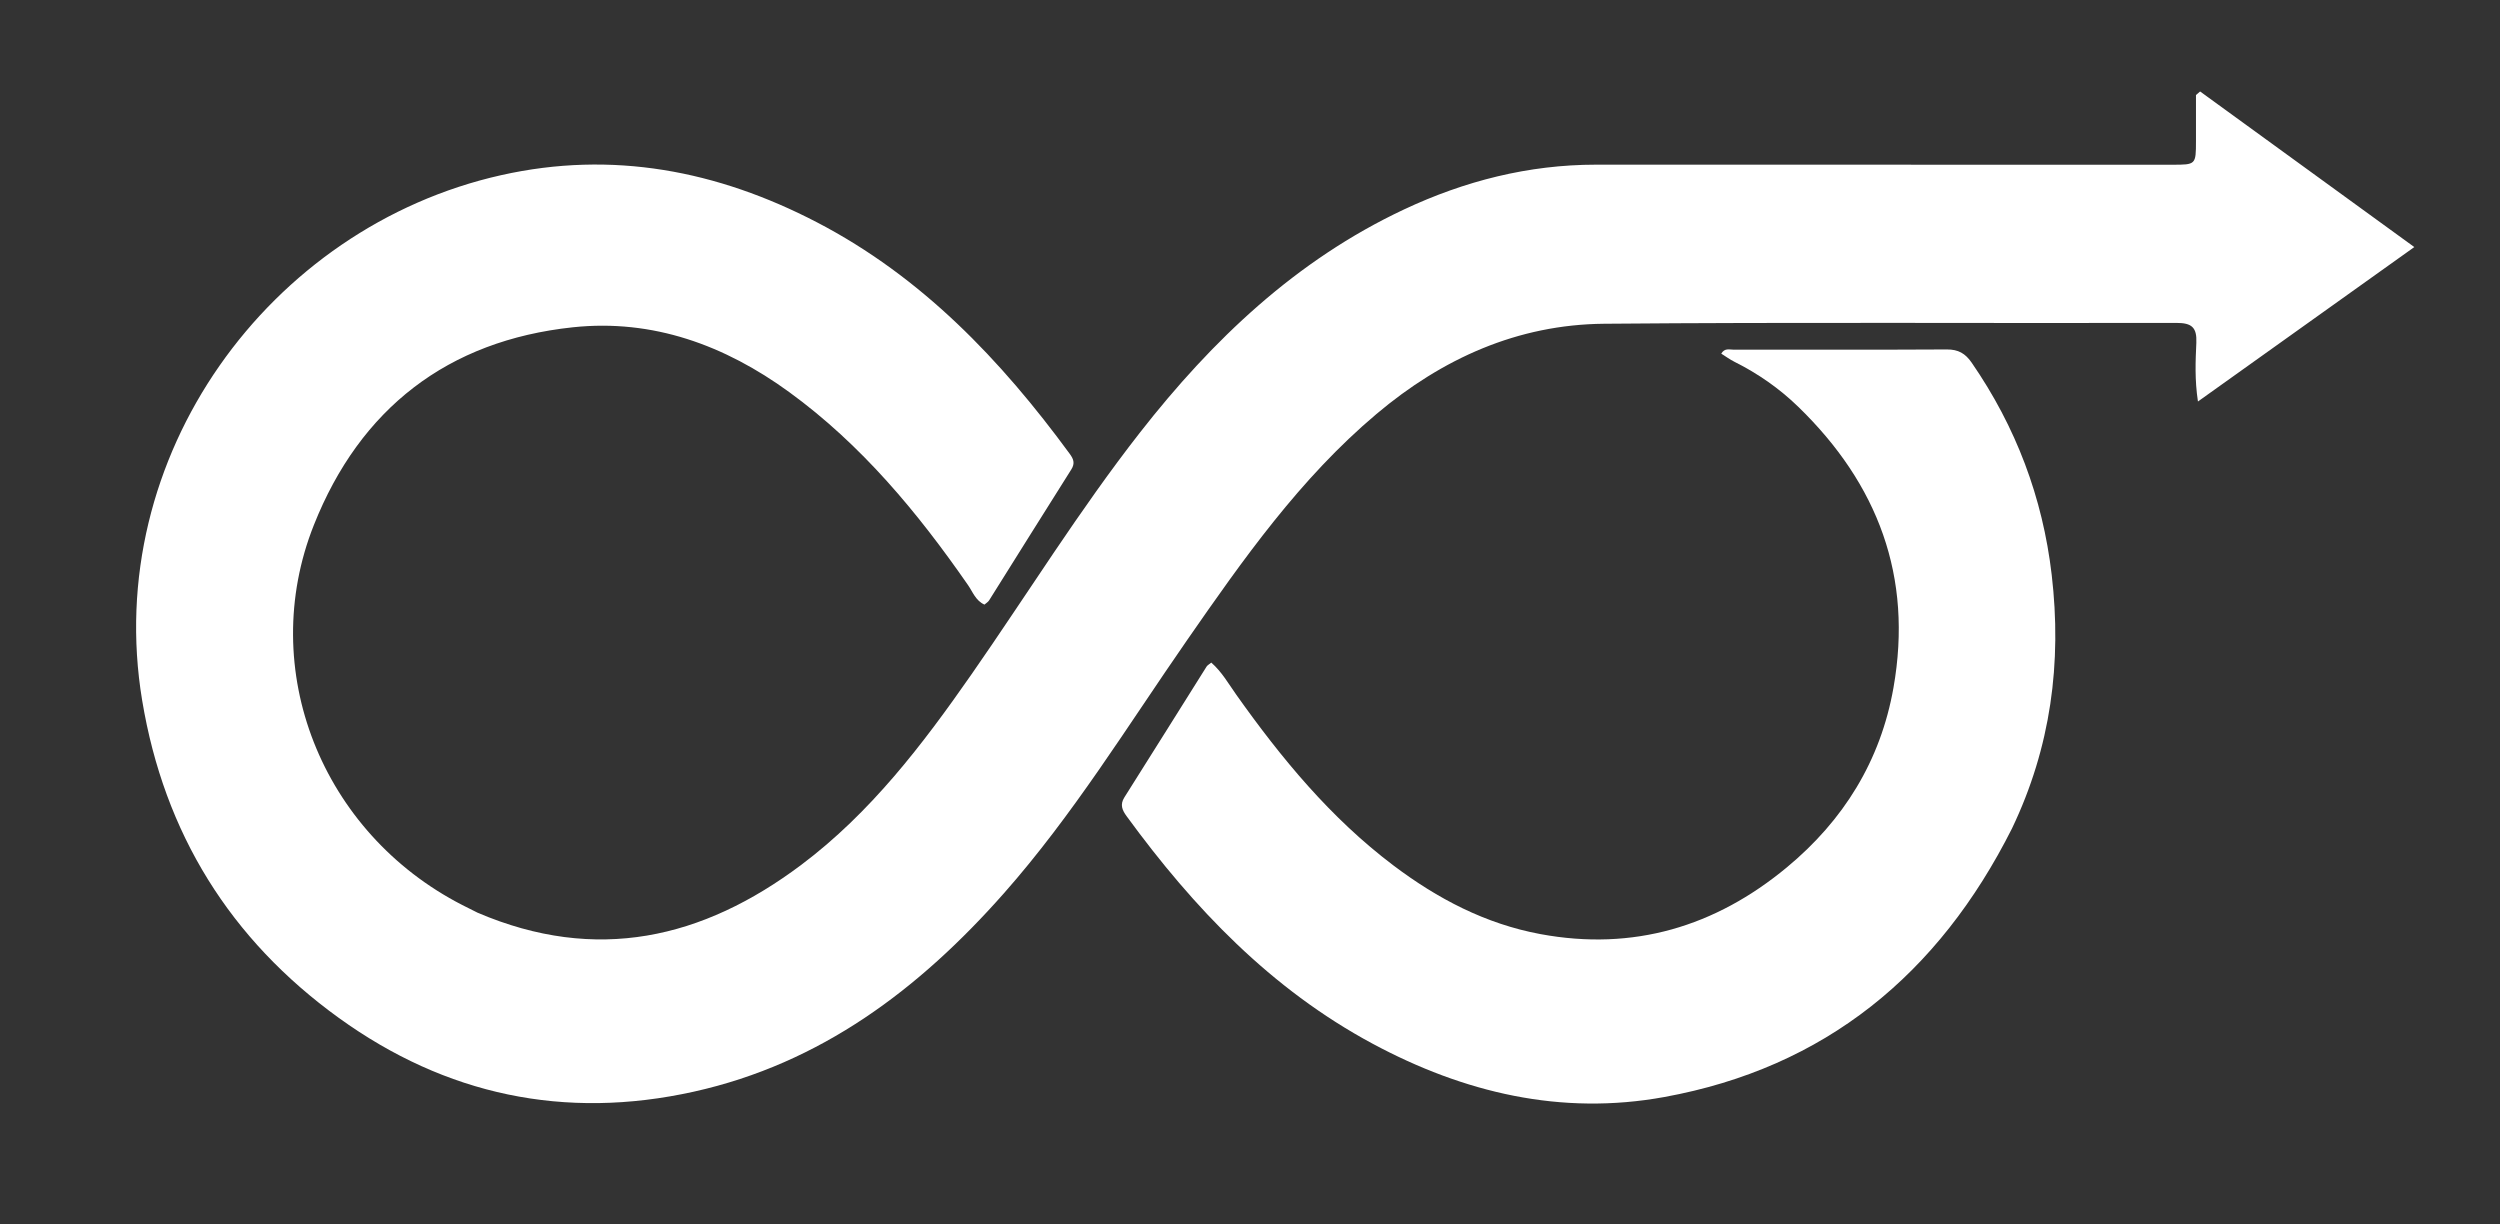 <svg version="1.1" id="Layer_1" xmlns="http://www.w3.org/2000/svg" xmlns:xlink="http://www.w3.org/1999/xlink" x="0px" y="0px"
	 width="100%" viewBox="0 0 784 384" enable-background="new 0 0 784 384" xml:space="preserve">
<rect x="0" y="0" width="784" height="384" fill="#333333" stroke="none"/>
<path fill="#FFFFFF" opacity="1" stroke="none" 
	d="
M149.77,286.223 
	C186.957,302.141 220.364,294.439 251.293,271.206 
	C273.023,254.881 289.277,233.562 304.649,211.493 
	C322.256,186.217 338.476,159.973 357.476,135.669 
	C380.204,106.594 406.434,81.606 440.263,65.701 
	C459.306,56.748 479.329,51.642 500.493,51.64 
	C560.746,51.634 620.999,51.654 681.253,51.658 
	C688.638,51.658 688.643,51.644 688.658,44.221 
	C688.667,39.413 688.659,34.604 688.659,29.796 
	C689.091,29.427 689.522,29.057 689.953,28.687 
	C712.073,44.753 734.193,60.819 757.129,77.478 
	C734.278,93.79 712.226,109.53 689.275,125.913 
	C688.229,118.951 688.521,113.187 688.772,107.508 
	C688.986,102.665 687.321,101.255 682.527,101.266 
	C622.701,101.408 562.872,101.009 503.05,101.529 
	C475.935,101.765 452.295,112.431 431.66,129.828 
	C407.688,150.039 389.864,175.388 372.177,200.88 
	C353.574,227.692 336.495,255.619 314.786,280.179 
	C288.294,310.15 257.45,333.508 217.546,342.356 
	C177.095,351.325 139.75,343.404 106.274,319.229 
	C72.187,294.613 51.487,261.299 44.579,219.638 
	C31.902,143.187 84.34,71.242 157.204,54.921 
	C192.027,47.121 224.964,53.475 256.196,69.718 
	C289.048,86.804 313.853,112.835 335.451,142.3 
	C336.642,143.924 337.197,145.269 335.961,147.222 
	C327.323,160.877 318.785,174.596 310.187,188.277 
	C309.856,188.803 309.235,189.148 308.719,189.604 
	C305.947,188.344 305.069,185.647 303.602,183.531 
	C287.76,160.685 270.159,139.458 247.496,122.963 
	C227.294,108.259 204.721,99.972 179.665,102.635 
	C140.395,106.808 112.943,128.121 98.424,164.662 
	C80.417,209.98 100.884,261.202 144.966,283.812 
	C146.448,284.572 147.945,285.303 149.77,286.223 
z"/>
<path fill="#FFFFFF" opacity="1" stroke="none" 
	d="
M630.952,259.821 
	C607.942,305.566 572.367,334.829 521.927,344.026 
	C489.606,349.919 459.11,342.709 430.419,327.287 
	C398.569,310.168 374.351,284.772 353.305,255.955 
	C351.935,254.078 351.152,252.348 352.6,250.059 
	C361.235,236.403 369.79,222.697 378.394,209.021 
	C378.642,208.627 379.134,208.386 379.855,207.791 
	C383.141,210.656 385.271,214.438 387.726,217.898 
	C401.856,237.82 417.288,256.538 436.931,271.368 
	C450.781,281.823 465.853,289.74 483.1,292.937 
	C512.188,298.328 537.894,290.612 560.344,272.015 
	C578.088,257.317 589.741,238.648 593.793,215.666 
	C599.934,180.84 588.91,151.787 563.902,127.538 
	C558.011,121.826 551.317,117.159 543.955,113.475 
	C542.515,112.754 541.2,111.784 539.784,110.902 
	C540.856,109.087 542.331,109.651 543.533,109.65 
	C565.863,109.626 588.194,109.721 610.523,109.588 
	C614.125,109.567 616.321,110.835 618.323,113.737 
	C632.192,133.85 640.576,155.991 643.412,180.249 
	C646.632,207.799 643.165,234.306 630.952,259.821 
z"/>
</svg>